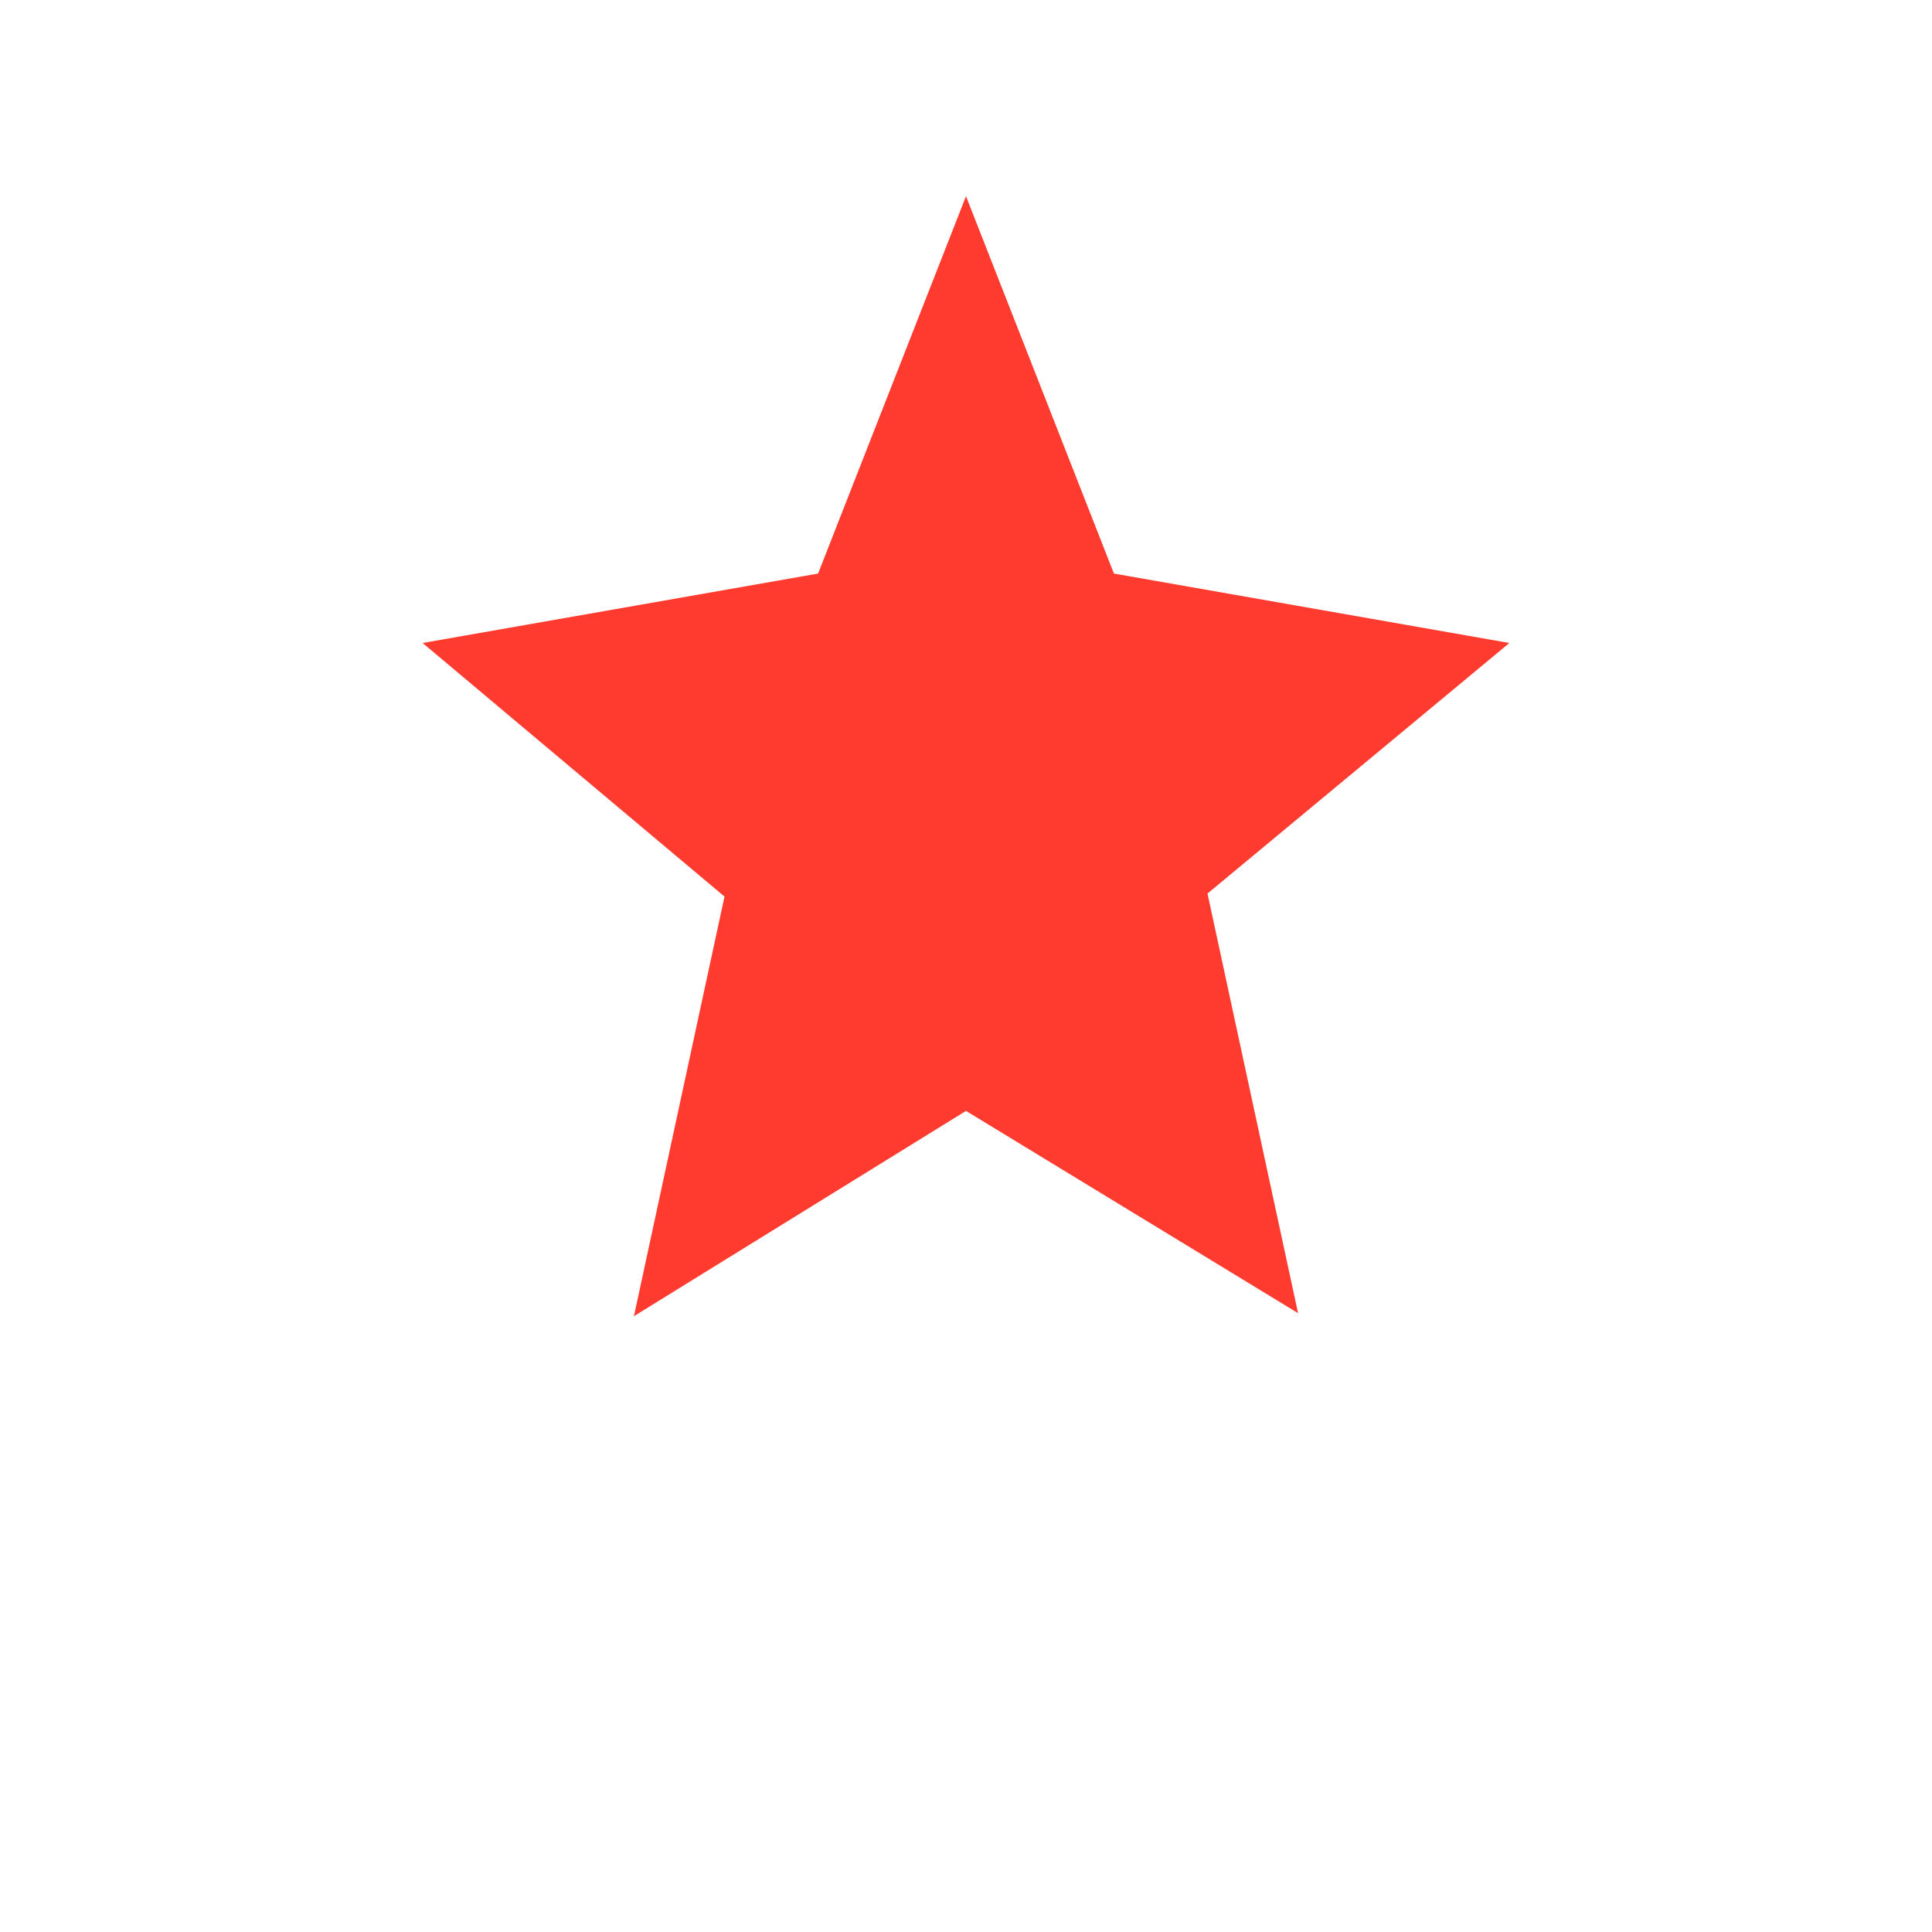 <?xml version="1.0" encoding="UTF-8"?>
<svg xmlns="http://www.w3.org/2000/svg" viewBox="0 0 64 64">
  <title>Yıldız Favicon</title>
  <rect width="100%" height="100%" fill="none"/>
  <g fill="#ff3b30">
    <path d="M32 6.5l4.9 12.5L50 21.3l-10 8.3 3 13.9L32 36.8 21 43.6l3-13.9L14 21.3l13.1-2.3L32 6.5z"/>
  </g>
</svg>